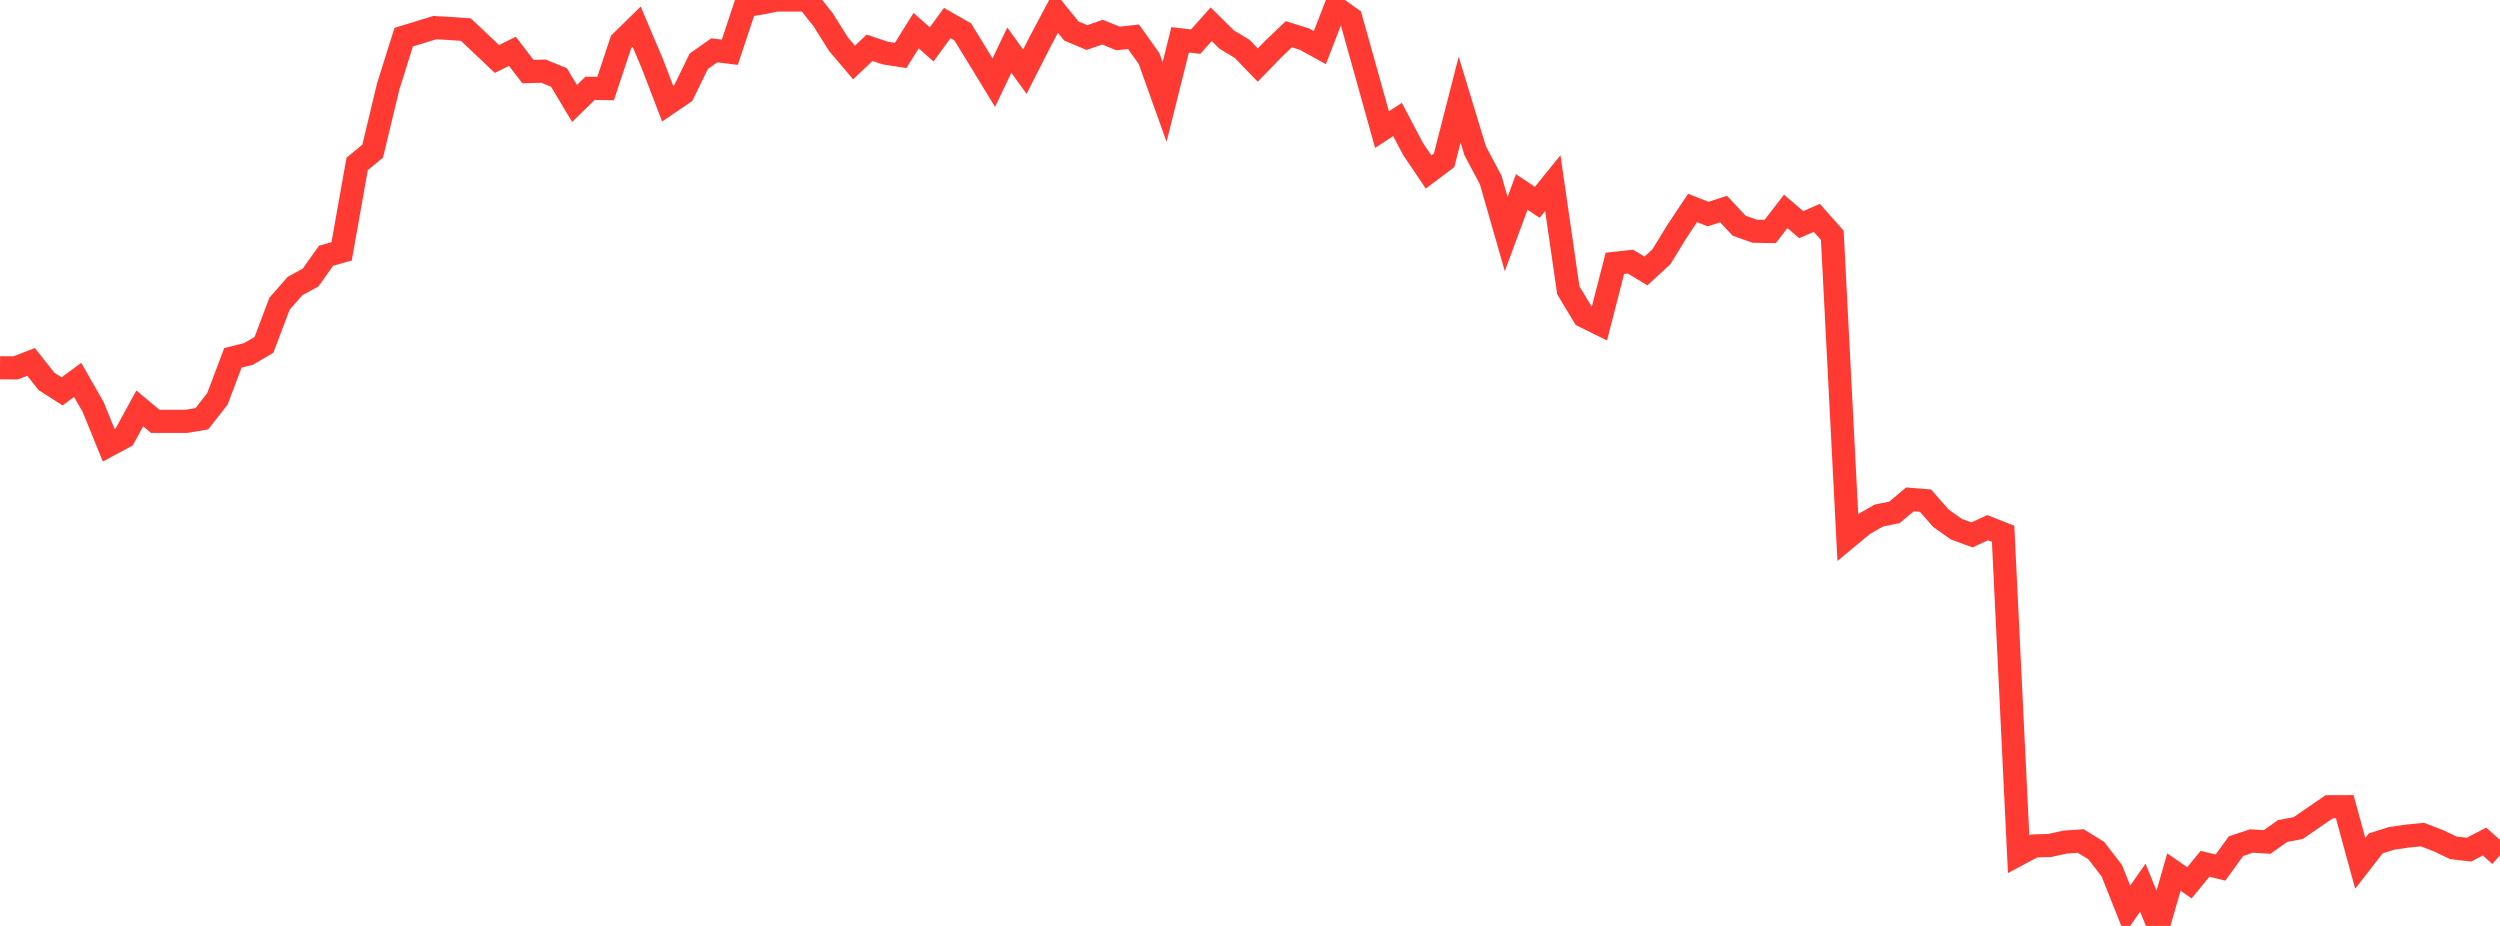 <?xml version="1.0" standalone="no"?>
<!DOCTYPE svg PUBLIC "-//W3C//DTD SVG 1.1//EN" "http://www.w3.org/Graphics/SVG/1.1/DTD/svg11.dtd">

<svg width="135" height="50" viewBox="0 0 135 50" preserveAspectRatio="none" 
  xmlns="http://www.w3.org/2000/svg"
  xmlns:xlink="http://www.w3.org/1999/xlink">


<polyline points="0.0, 19.86 0.839, 19.866 1.677, 19.543 2.516, 20.601 3.354, 21.134 4.193, 20.514 5.031, 21.979 5.87, 24.042 6.708, 23.592 7.547, 22.054 8.385, 22.754 9.224, 22.754 10.062, 22.754 10.901, 22.611 11.739, 21.541 12.578, 19.322 13.416, 19.115 14.255, 18.623 15.093, 16.401 15.932, 15.446 16.77, 14.988 17.609, 13.809 18.447, 13.573 19.286, 8.852 20.124, 8.164 20.963, 4.669 21.801, 2.005 22.64, 1.75 23.478, 1.493 24.317, 1.539 25.155, 1.598 25.994, 2.388 26.832, 3.184 27.671, 2.772 28.509, 3.864 29.348, 3.843 30.186, 4.185 31.025, 5.586 31.863, 4.768 32.702, 4.782 33.54, 2.265 34.379, 1.442 35.217, 3.417 36.056, 5.6 36.894, 5.03 37.733, 3.309 38.571, 2.719 39.41, 2.821 40.248, 0.3 41.087, 0.169 41.925, 0.0 42.764, 0.0 43.602, 0.0 44.441, 1.054 45.28, 2.387 46.118, 3.376 46.957, 2.58 47.795, 2.864 48.634, 2.996 49.472, 1.655 50.311, 2.397 51.149, 1.246 51.988, 1.724 52.826, 3.086 53.665, 4.463 54.503, 2.706 55.342, 3.872 56.18, 2.224 57.019, 0.645 57.857, 1.676 58.696, 2.029 59.534, 1.736 60.373, 2.077 61.211, 1.985 62.05, 3.165 62.888, 5.506 63.727, 2.15 64.565, 2.25 65.404, 1.309 66.242, 2.137 67.081, 2.642 67.919, 3.514 68.758, 2.65 69.596, 1.85 70.435, 2.11 71.273, 2.573 72.112, 0.402 72.95, 0.997 73.789, 3.991 74.627, 6.999 75.466, 6.452 76.304, 8.043 77.143, 9.288 77.981, 8.658 78.82, 5.381 79.658, 8.14 80.497, 9.714 81.335, 12.638 82.174, 10.366 83.012, 10.926 83.851, 9.888 84.689, 15.677 85.528, 17.071 86.366, 17.484 87.205, 14.22 88.043, 14.126 88.882, 14.633 89.72, 13.86 90.559, 12.49 91.398, 11.229 92.236, 11.559 93.075, 11.29 93.913, 12.188 94.752, 12.486 95.59, 12.5 96.429, 11.414 97.267, 12.133 98.106, 11.763 98.944, 12.707 99.783, 29.014 100.621, 28.317 101.46, 27.838 102.298, 27.669 103.137, 26.967 103.975, 27.034 104.814, 27.989 105.652, 28.58 106.491, 28.886 107.329, 28.494 108.168, 28.823 109.006, 46.129 109.845, 45.681 110.683, 45.655 111.522, 45.471 112.36, 45.415 113.199, 45.932 114.037, 47.019 114.876, 49.129 115.714, 47.936 116.553, 50.0 117.391, 47.09 118.23, 47.672 119.068, 46.646 119.907, 46.848 120.745, 45.691 121.584, 45.414 122.422, 45.468 123.261, 44.875 124.099, 44.718 124.938, 44.139 125.776, 43.564 126.615, 43.561 127.453, 46.622 128.292, 45.54 129.13, 45.276 129.969, 45.151 130.807, 45.067 131.646, 45.387 132.484, 45.782 133.323, 45.881 134.161, 45.444 135.0, 46.185" fill="none" stroke="#ff3a33" stroke-width="1.25"/>

</svg>
